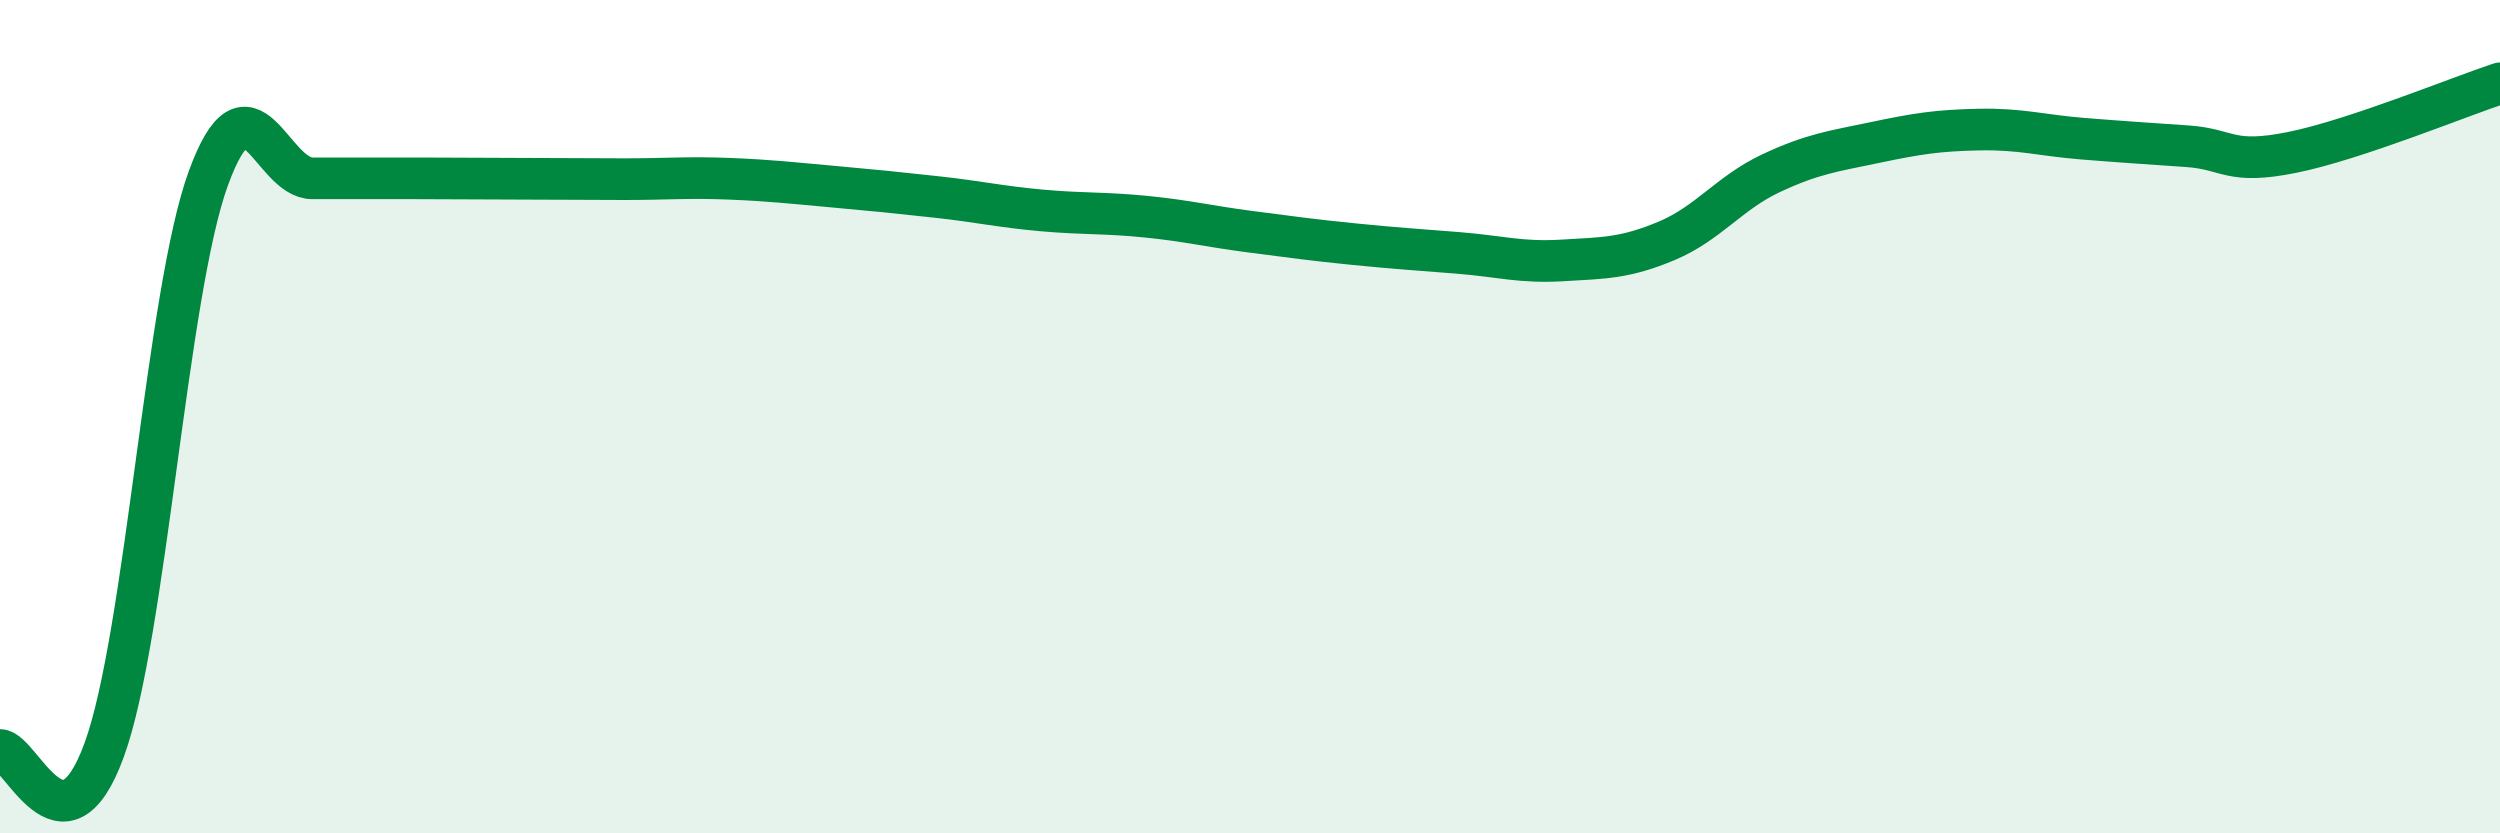 
    <svg width="60" height="20" viewBox="0 0 60 20" xmlns="http://www.w3.org/2000/svg">
      <path
        d="M 0,18 C 0.5,18 1.5,20.74 2.5,18 C 3.5,15.26 4,7.02 5,4.28 C 6,1.54 6.5,4.28 7.5,4.28 C 8.5,4.28 9,4.28 10,4.28 C 11,4.28 11.5,4.29 12.5,4.29 C 13.5,4.29 14,4.3 15,4.3 C 16,4.3 16.5,4.25 17.5,4.29 C 18.5,4.33 19,4.39 20,4.48 C 21,4.57 21.5,4.62 22.5,4.73 C 23.5,4.84 24,4.96 25,5.05 C 26,5.14 26.5,5.1 27.5,5.2 C 28.5,5.3 29,5.43 30,5.56 C 31,5.69 31.5,5.76 32.5,5.86 C 33.5,5.96 34,5.99 35,6.07 C 36,6.15 36.5,6.31 37.5,6.25 C 38.5,6.19 39,6.2 40,5.78 C 41,5.36 41.5,4.63 42.5,4.16 C 43.5,3.69 44,3.63 45,3.42 C 46,3.21 46.5,3.13 47.5,3.11 C 48.5,3.09 49,3.25 50,3.33 C 51,3.41 51.5,3.44 52.5,3.51 C 53.5,3.58 53.5,3.96 55,3.66 C 56.5,3.36 59,2.33 60,2L60 20L0 20Z"
        fill="#008740"
        opacity="0.1"
        stroke-linecap="round"
        stroke-linejoin="round"
      />
      <path
        d="M 0,18 C 0.5,18 1.5,20.74 2.5,18 C 3.5,15.26 4,7.02 5,4.28 C 6,1.54 6.5,4.28 7.5,4.28 C 8.5,4.28 9,4.28 10,4.28 C 11,4.28 11.5,4.29 12.5,4.29 C 13.5,4.29 14,4.3 15,4.3 C 16,4.3 16.5,4.25 17.5,4.29 C 18.5,4.33 19,4.39 20,4.48 C 21,4.57 21.5,4.62 22.5,4.73 C 23.5,4.84 24,4.96 25,5.05 C 26,5.14 26.5,5.1 27.5,5.2 C 28.5,5.3 29,5.43 30,5.56 C 31,5.69 31.5,5.76 32.5,5.86 C 33.5,5.96 34,5.99 35,6.07 C 36,6.15 36.5,6.31 37.5,6.25 C 38.5,6.19 39,6.2 40,5.78 C 41,5.36 41.5,4.63 42.5,4.16 C 43.5,3.69 44,3.63 45,3.42 C 46,3.21 46.5,3.13 47.5,3.11 C 48.5,3.09 49,3.25 50,3.33 C 51,3.41 51.5,3.44 52.5,3.51 C 53.5,3.58 53.5,3.96 55,3.66 C 56.5,3.36 59,2.33 60,2"
        stroke="#008740"
        stroke-width="1"
        fill="none"
        stroke-linecap="round"
        stroke-linejoin="round"
      />
    </svg>
  